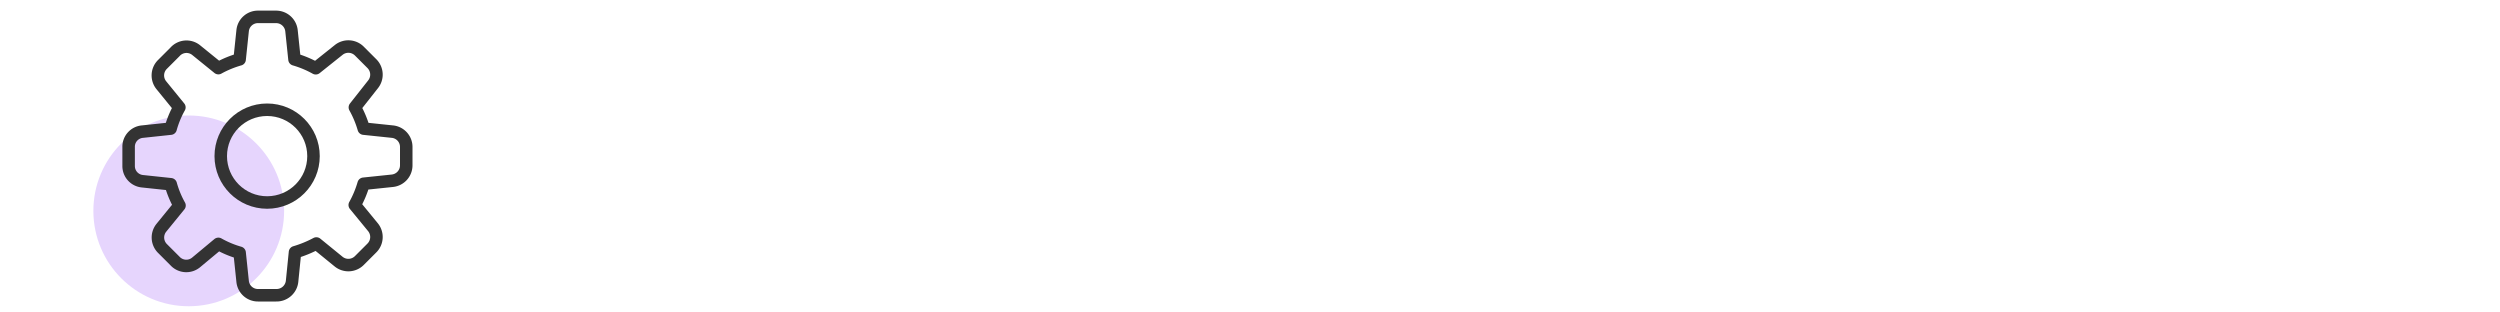 <svg id="Layer_1" data-name="Layer 1" xmlns="http://www.w3.org/2000/svg" viewBox="0 0 200 25"><defs><style>.cls-1{fill:#e6d5fd;}.cls-2{fill:none;stroke:#333;stroke-linejoin:round;}</style></defs><circle class="cls-1" cx="15.1" cy="16.87" r="7.63"/><path class="cls-2" d="M13.65,10.29a7.62,7.62,0,0,1,.7-1.7L12.9,6.81A1.24,1.24,0,0,1,13,5.15l1-1A1.23,1.23,0,0,1,15.68,4l1.79,1.45a8.12,8.12,0,0,1,1.7-.7l.24-2.29a1.23,1.23,0,0,1,1.23-1.11h1.45a1.24,1.24,0,0,1,1.23,1.11l.24,2.29a8.15,8.15,0,0,1,1.7.71L27.09,4a1.24,1.24,0,0,1,1.66.09l1,1a1.24,1.24,0,0,1,.09,1.66L28.39,8.59a8.15,8.15,0,0,1,.71,1.7l2.29.24a1.23,1.23,0,0,1,1.11,1.23v1.47a1.24,1.24,0,0,1-1.11,1.23l-2.3.24a8.15,8.15,0,0,1-.71,1.7l1.46,1.78a1.24,1.24,0,0,1-.09,1.66l-1,1a1.24,1.24,0,0,1-1.66.09l-1.78-1.45a9,9,0,0,1-1.71.7l-.23,2.29a1.25,1.25,0,0,1-1.28,1.15H20.64a1.23,1.23,0,0,1-1.23-1.11l-.24-2.29a7.73,7.73,0,0,1-1.7-.71L15.68,21A1.23,1.23,0,0,1,14,20.88l-1-1a1.24,1.24,0,0,1-.09-1.66l1.45-1.78a7.62,7.62,0,0,1-.7-1.7L11.4,14.5a1.22,1.22,0,0,1-1.11-1.23V11.76a1.21,1.21,0,0,1,1.11-1.23Z"/><circle class="cls-2" cx="21.37" cy="12.49" r="3.71"/></svg>